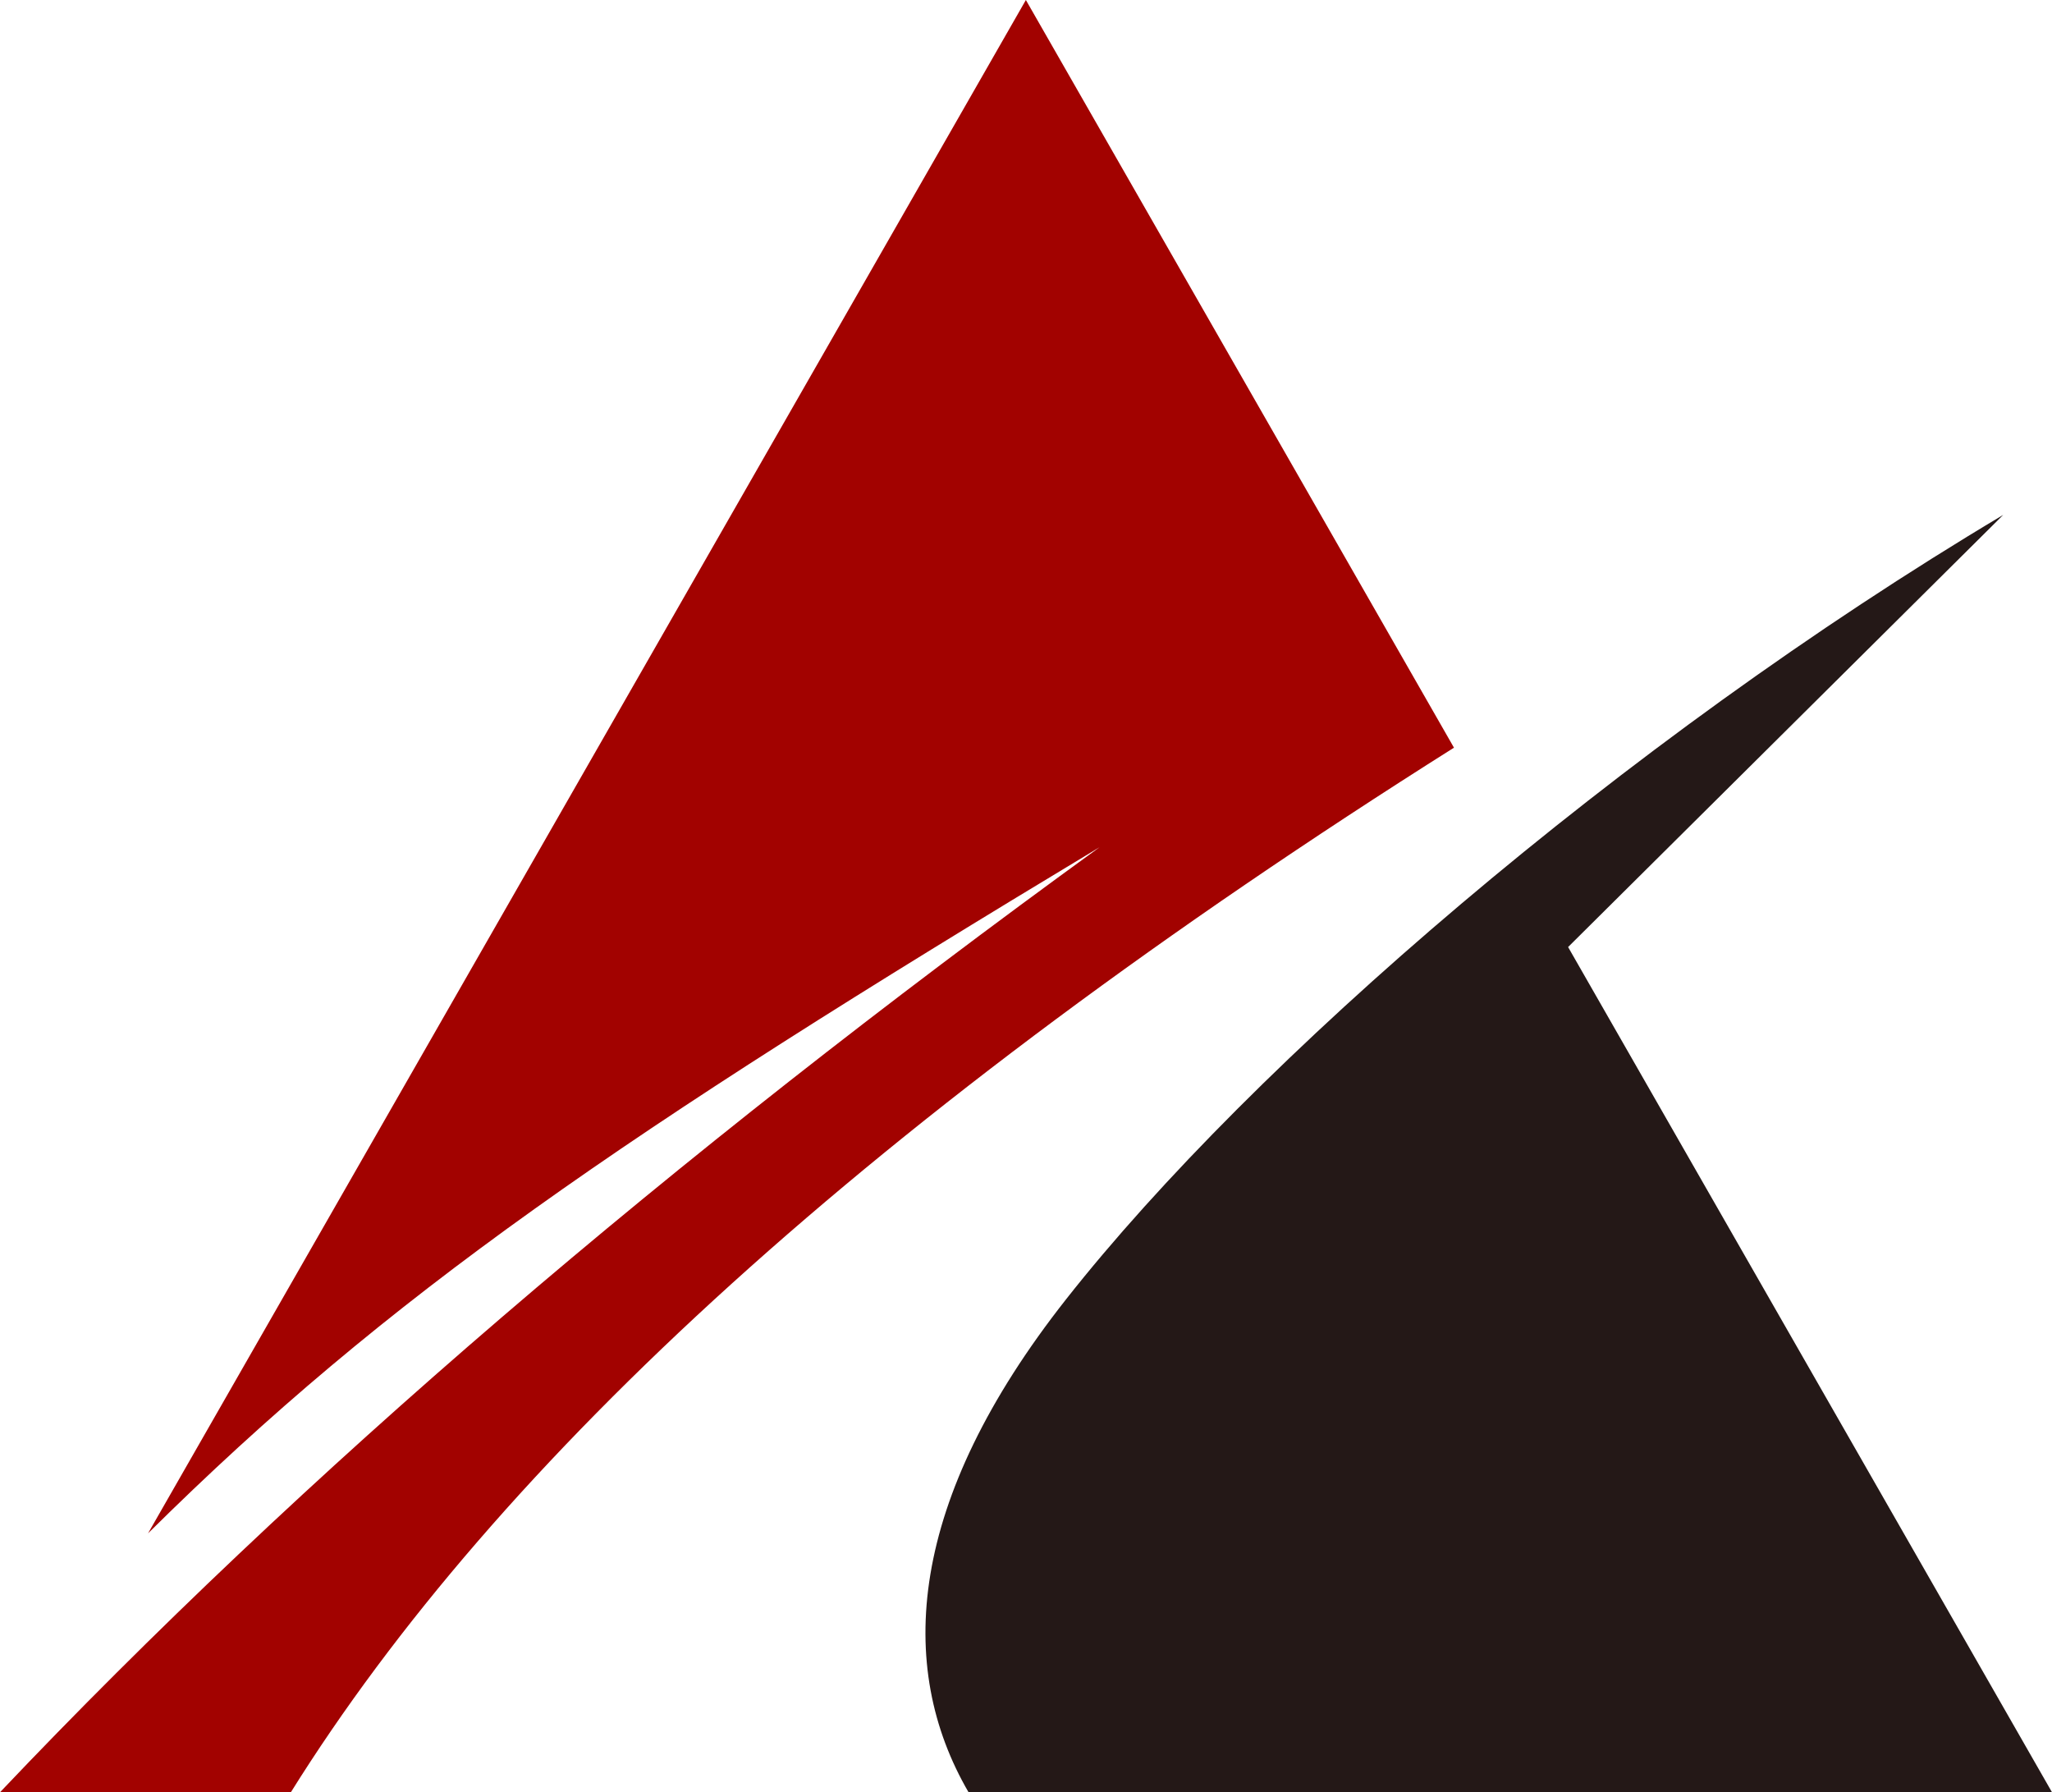 <?xml version="1.0" encoding="UTF-8"?>
<svg data-bbox="0 0 816.3 712.9" viewBox="0 0 816.3 712.9" xmlns="http://www.w3.org/2000/svg" data-type="color">
    <g>
        <path d="M385.3 712.9c-29.1-50-24.3-116 38.8-196.1 74-94 221.1-221.6 372.8-312L623.8 376.7l192.5 336.2z" fill="#241817" data-color="1"/>
        <path d="M115.7 712.9c82.1-131.5 231.5-269.6 462.7-415.5L408.1 0 58.9 609.9c95.8-94.9 188-158.2 378.5-272.9C266.4 461 120.2 586.2 0 712.9z" fill="#a20200" data-color="2"/>
    </g>
</svg>
